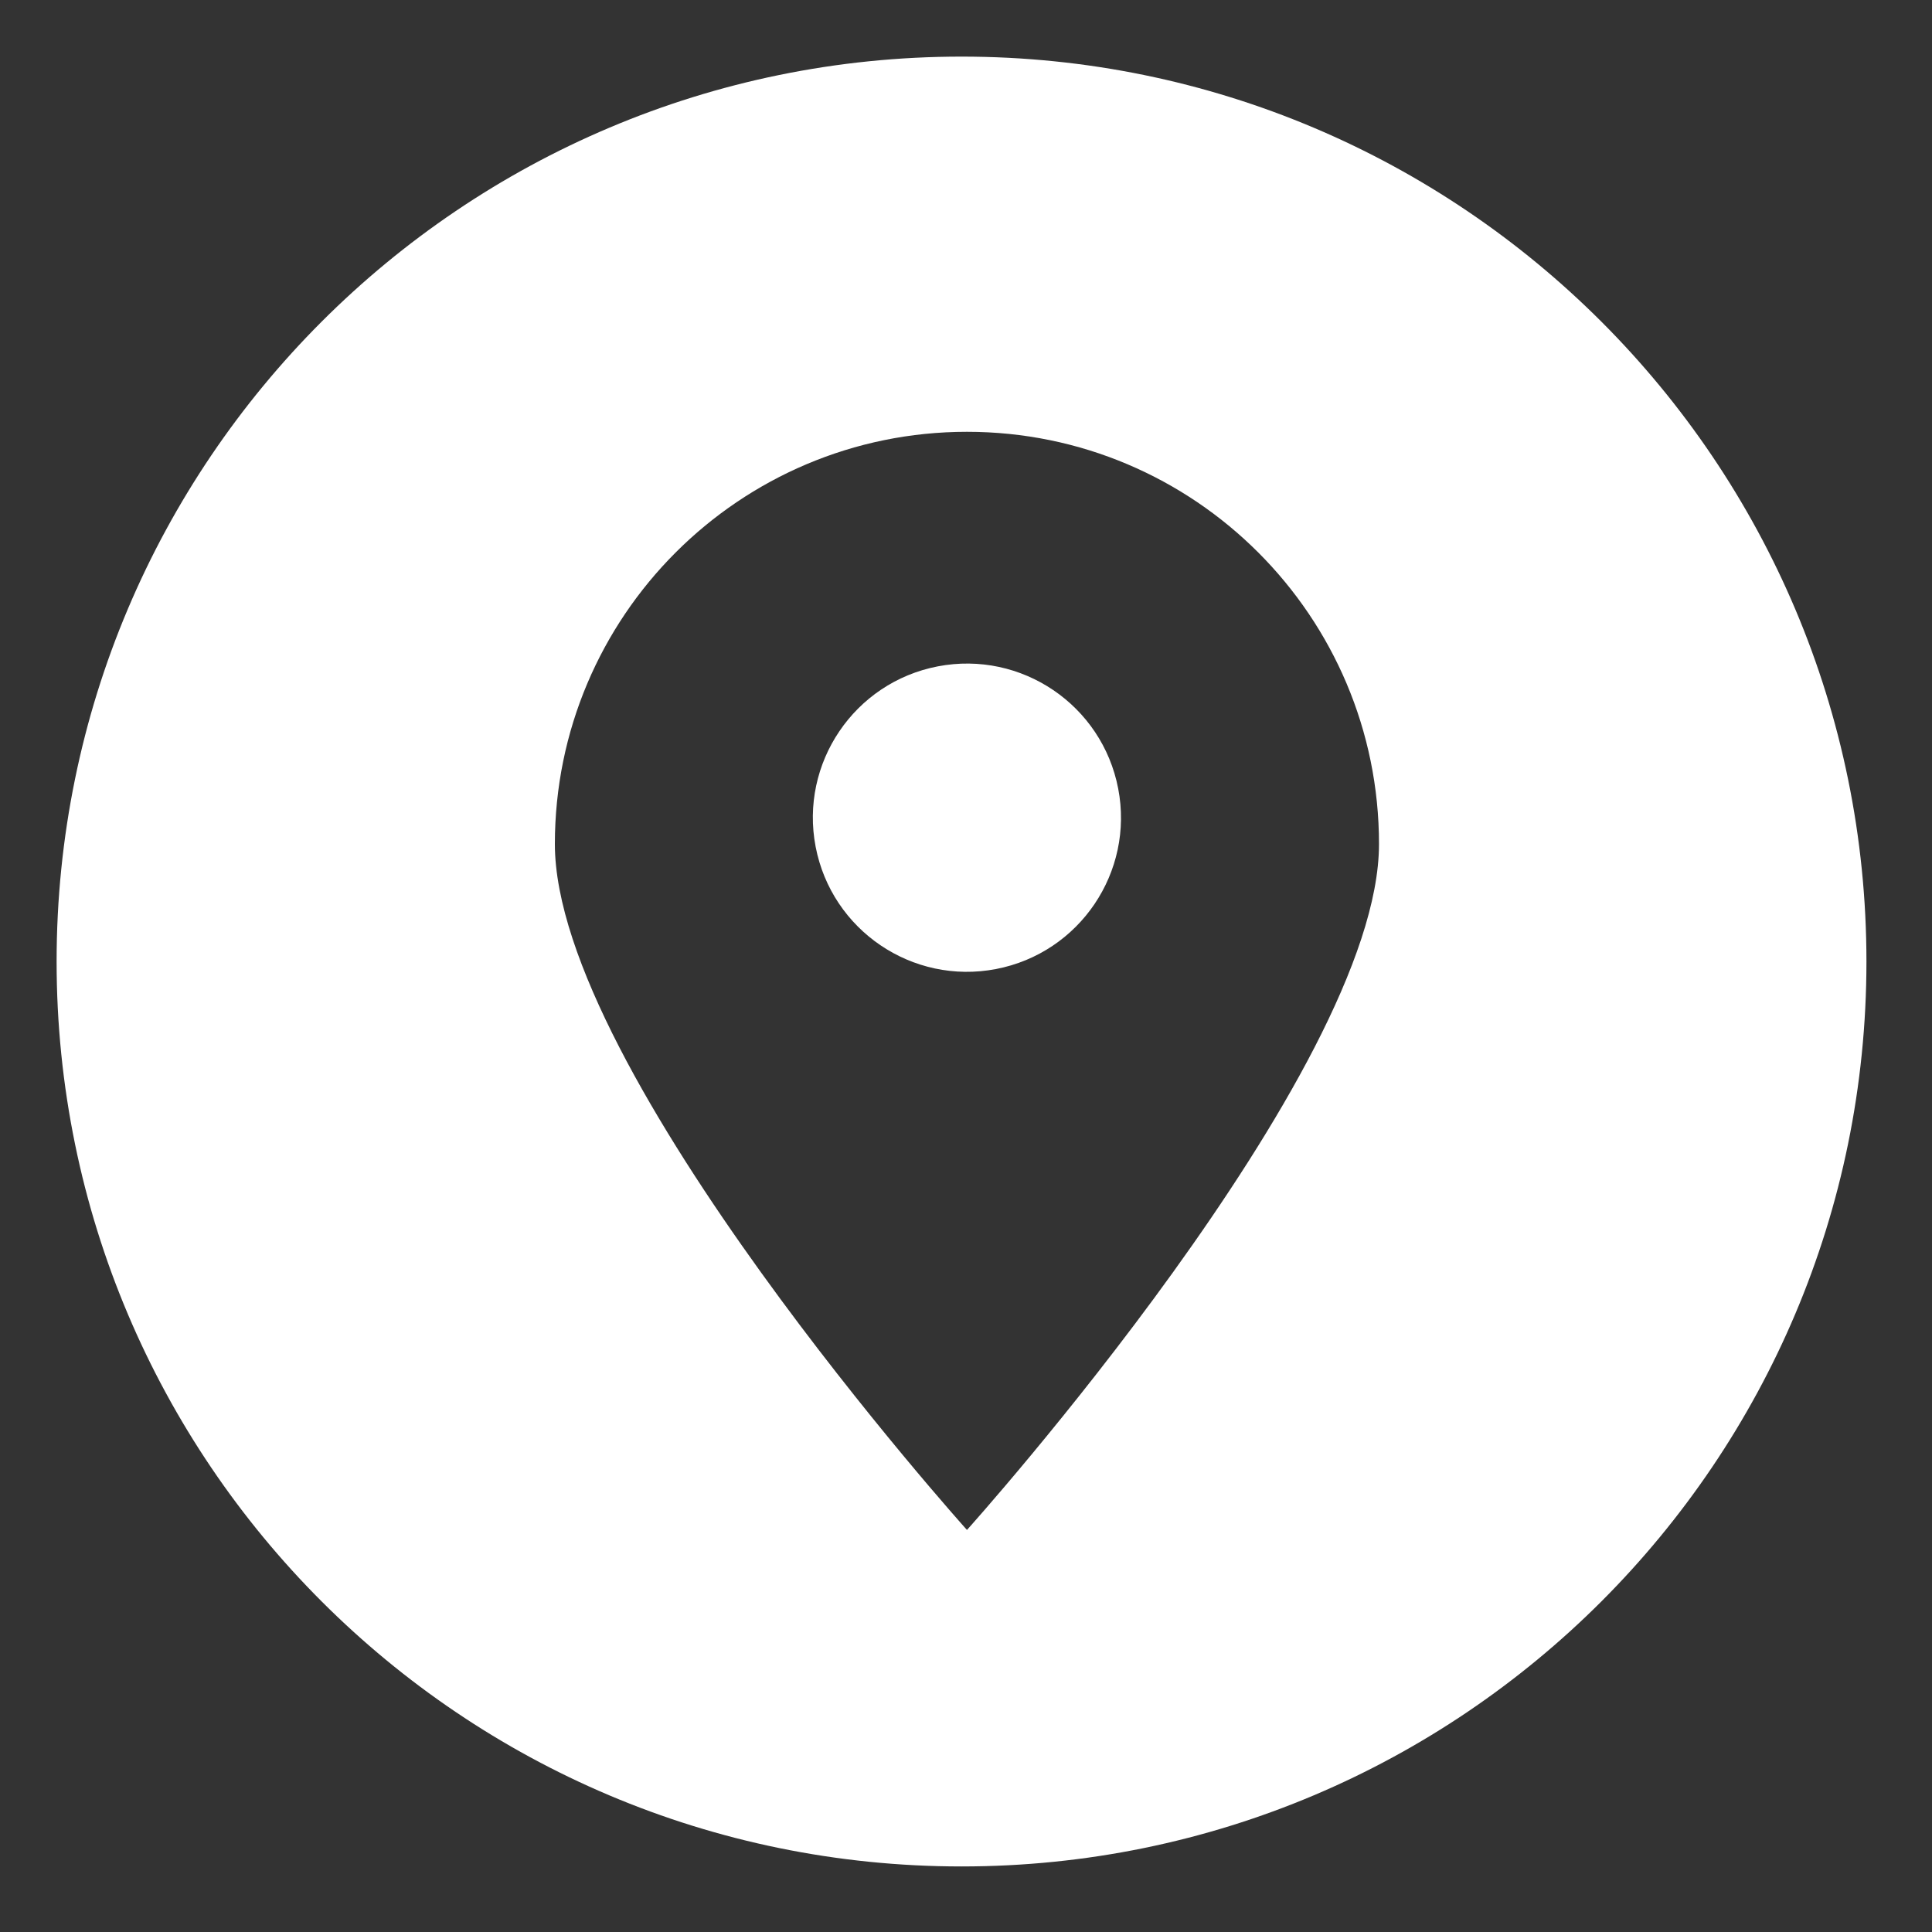 <?xml version="1.0" encoding="utf-8"?>
<!-- Generator: Adobe Illustrator 24.1.3, SVG Export Plug-In . SVG Version: 6.00 Build 0)  -->
<svg version="1.1" id="Layer_1" xmlns="http://www.w3.org/2000/svg" xmlns:xlink="http://www.w3.org/1999/xlink" x="0px" y="0px"
	 viewBox="0 0 300 300" style="enable-background:new 0 0 300 300;" xml:space="preserve">
<rect x="0" y="0" width="300" height="300" fill="#333333" stroke="none"/>
<style type="text/css">
	.st0{fill:#FFFFFF;}
</style>
<g>
	
		<ellipse transform="matrix(0.982 -0.189 0.189 0.982 -21.298 30.685)" class="st0" cx="150.15" cy="126.95" rx="23.92" ry="23.93"/>
	<path class="st0" d="M149.31,8.79C71.7,8.79,8.79,71.7,8.79,149.31S71.7,289.82,149.31,289.82s140.51-62.91,140.51-140.51
		S226.91,8.79,149.31,8.79z M150.15,237.57c0,0-63.99-71.19-63.99-106.51c0-35.35,28.66-64.01,63.99-64.01
		c35.34,0,63.98,28.66,63.98,64.01C214.14,166.38,150.15,237.57,150.15,237.57z"/>
</g>
</svg>
